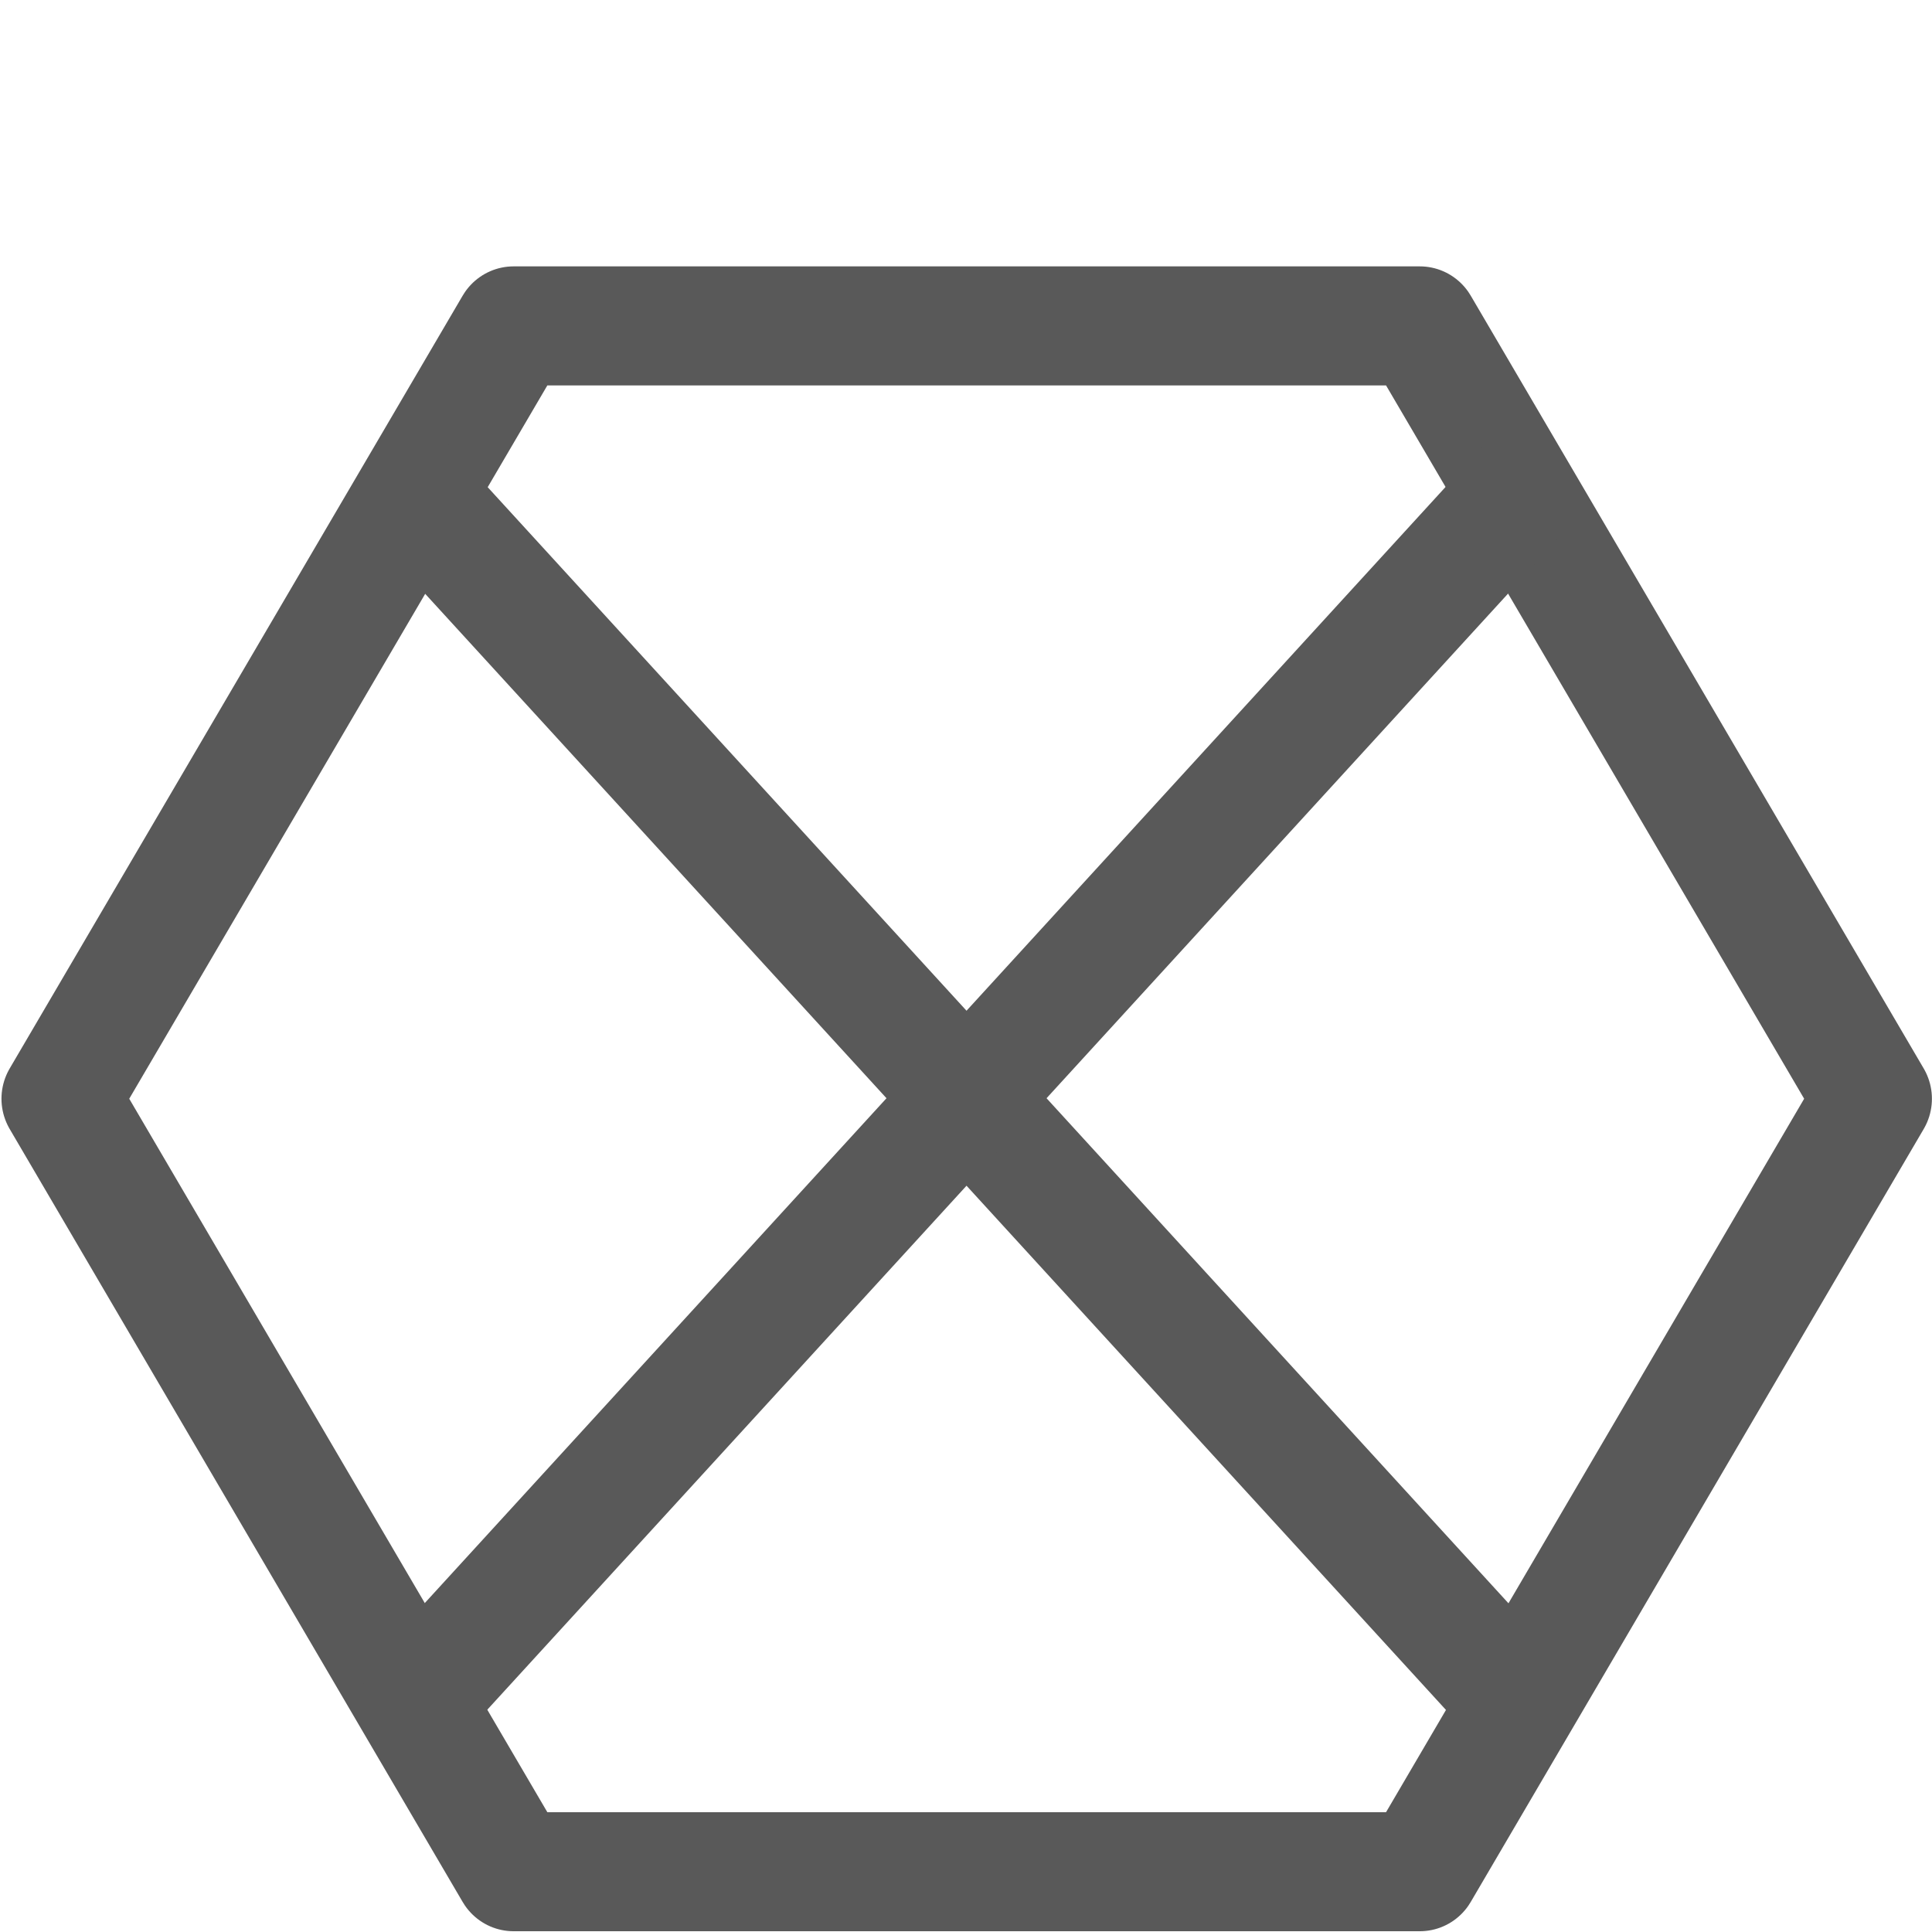 <?xml version="1.0" encoding="UTF-8" standalone="no"?>
<!DOCTYPE svg PUBLIC "-//W3C//DTD SVG 1.1//EN" "http://www.w3.org/Graphics/SVG/1.1/DTD/svg11.dtd">
<svg width="100%" height="100%" viewBox="0 0 13 13" version="1.1" xmlns="http://www.w3.org/2000/svg" xmlns:xlink="http://www.w3.org/1999/xlink" xml:space="preserve" xmlns:serif="http://www.serif.com/" style="fill-rule:evenodd;clip-rule:evenodd;stroke-linecap:round;stroke-linejoin:round;stroke-miterlimit:1.5;">
    <g transform="matrix(5.44704e-17,-0.89,0.884,5.41173e-17,-2.635,18.204)">
        <path d="M12.147,3.442L17.99,6.89L17.99,13.788L12.147,17.236L6.303,13.788L6.303,6.89L12.147,3.442Z" style="fill:none;stroke:rgb(89,89,89);stroke-width:0.9px;"/>
    </g>
    <g transform="matrix(1,0,0,1,-4.104,-2.259)">
        <g transform="matrix(0.64,0,0,0.823,3.857,2.02)">
            <path d="M4.749,4.339L16.363,14.214" style="fill:none;stroke:rgb(89,89,89);stroke-width:1.09px;"/>
        </g>
        <g transform="matrix(-0.64,0,0,0.823,17.358,2.02)">
            <path d="M4.749,4.339L16.363,14.214" style="fill:none;stroke:rgb(89,89,89);stroke-width:1.09px;"/>
        </g>
    </g>
</svg>
